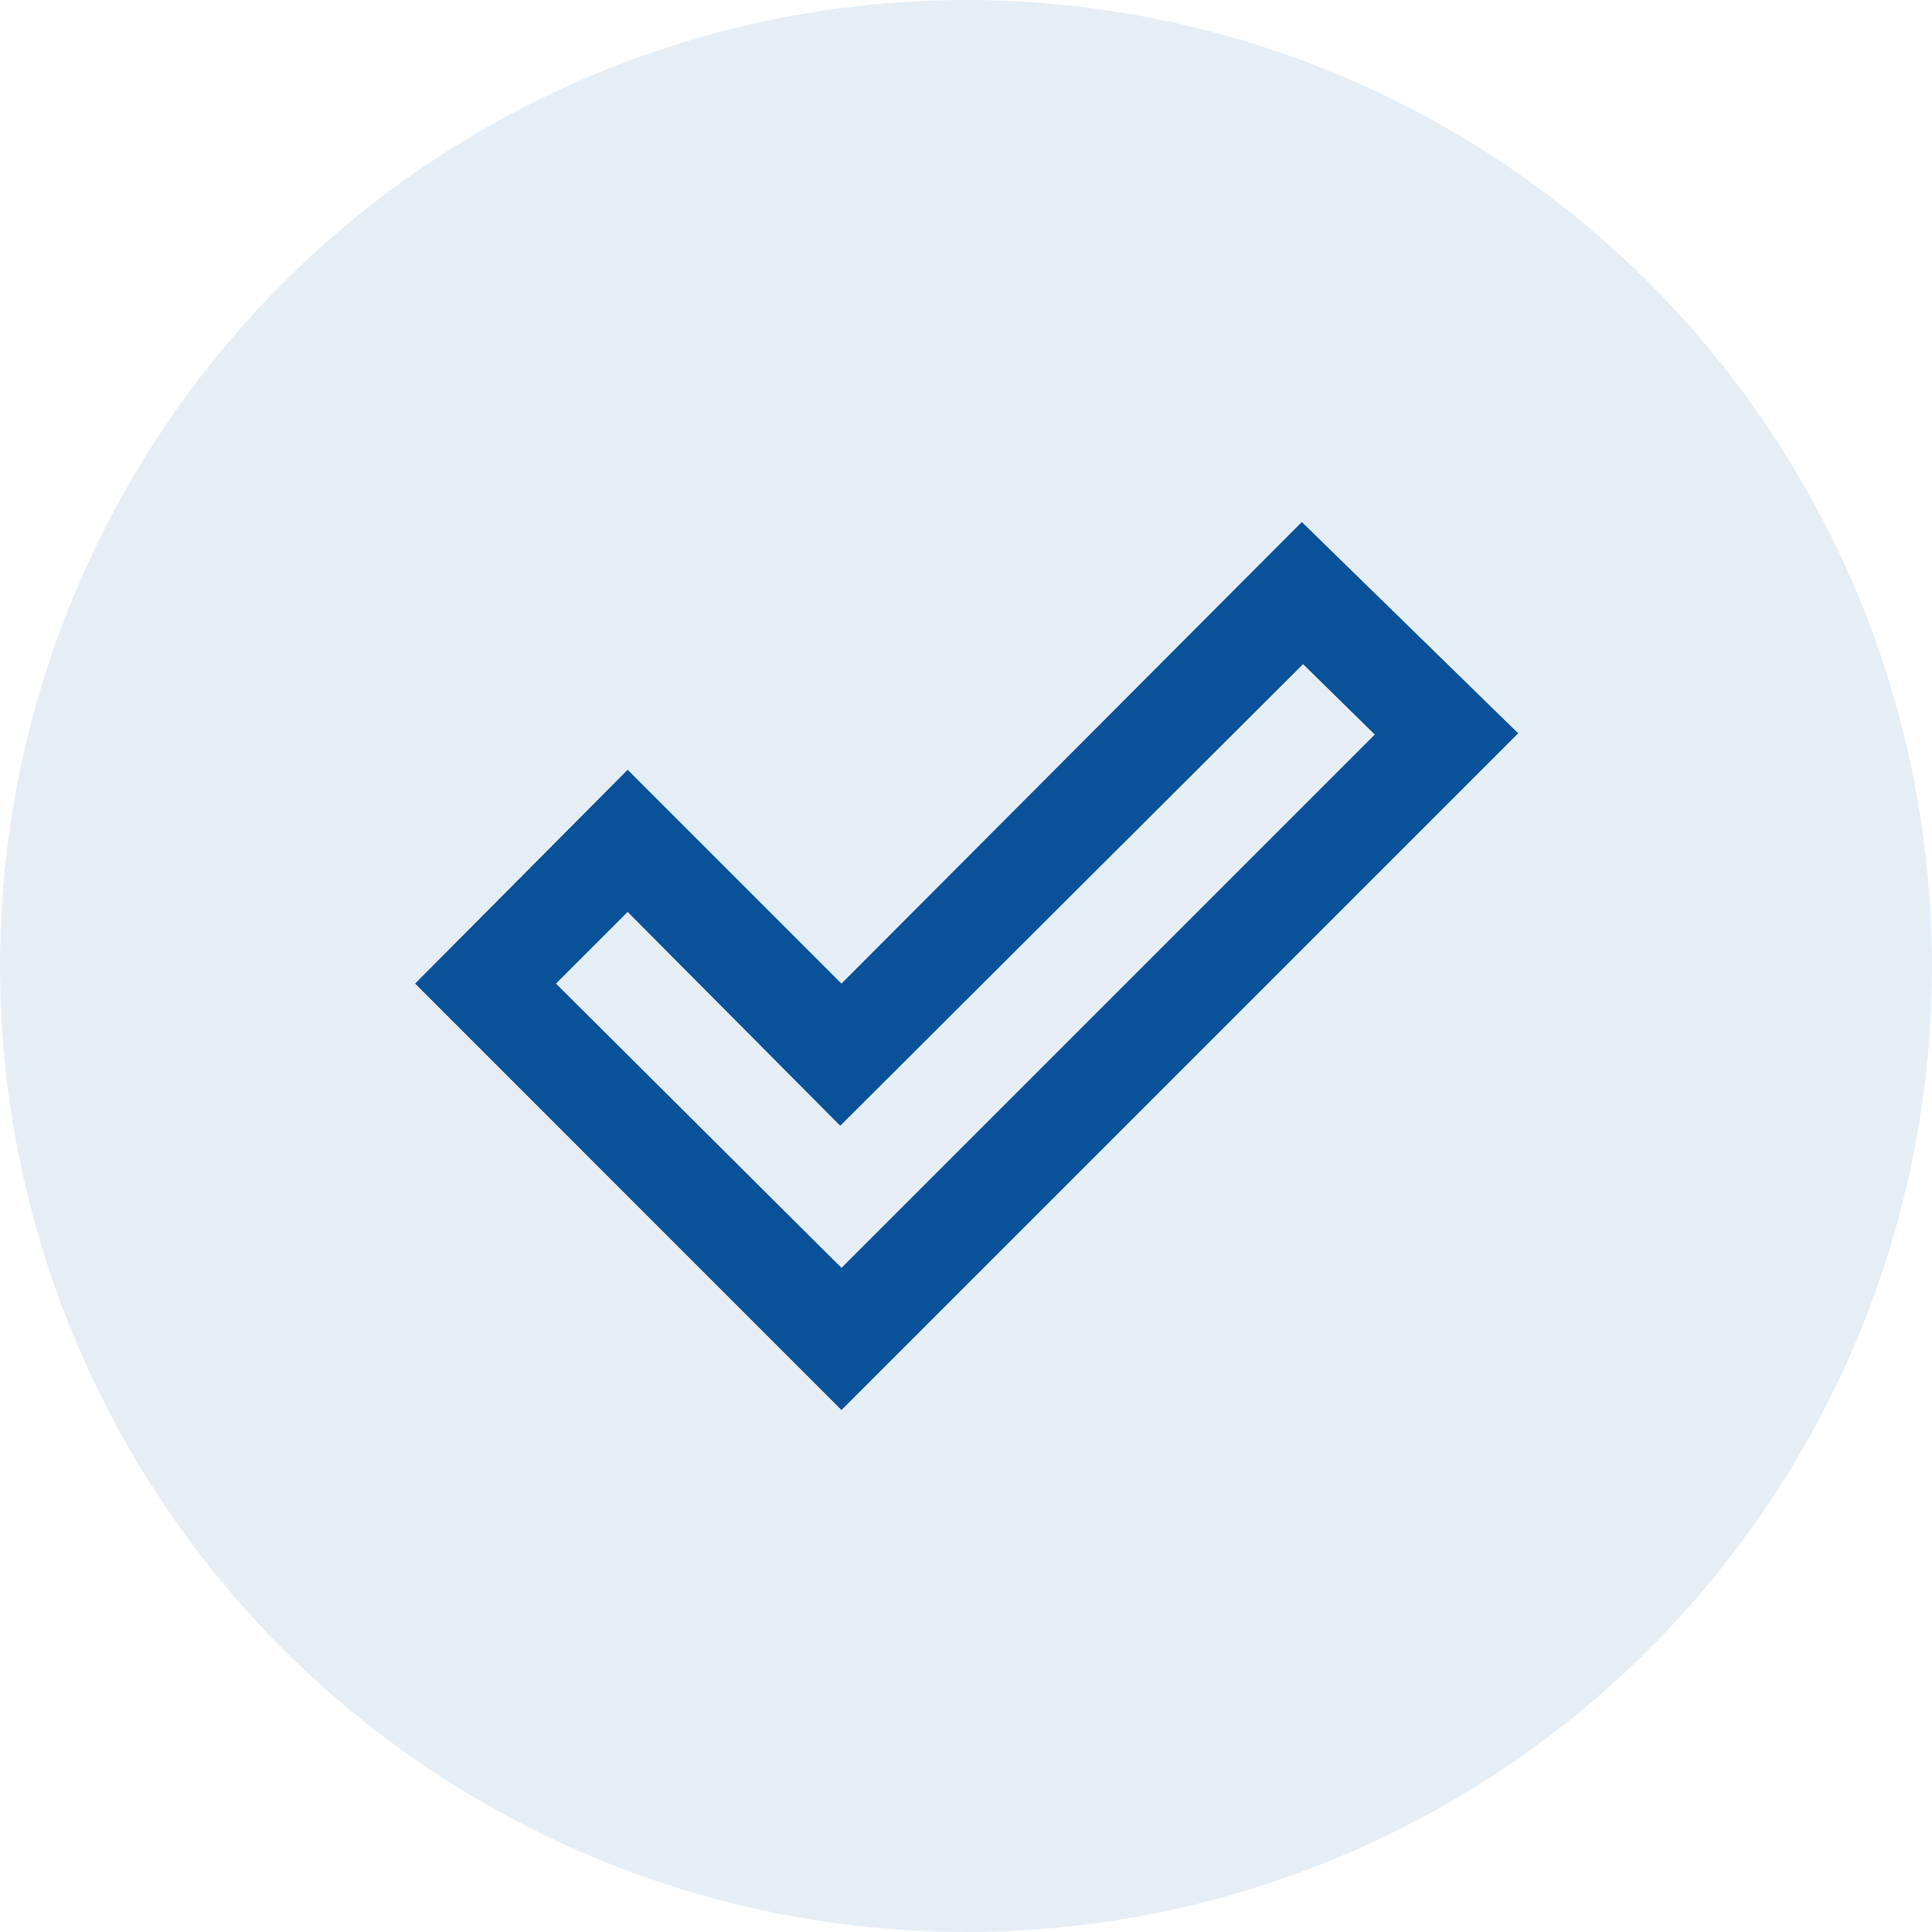 <svg width="80" height="80" viewBox="0 0 80 80" fill="none" xmlns="http://www.w3.org/2000/svg">
<circle opacity="0.1" cx="40" cy="40" r="40" fill="#095199"/>
<path d="M34.844 52.5L56.927 30.417L53.958 27.5L34.792 46.615L25.99 37.761L23.021 40.729L34.844 52.5ZM34.844 58.386L17.188 40.729L25.99 31.875L34.844 40.729L53.906 21.615L62.865 30.365L34.844 58.386Z" fill="#095199"/>
</svg>
